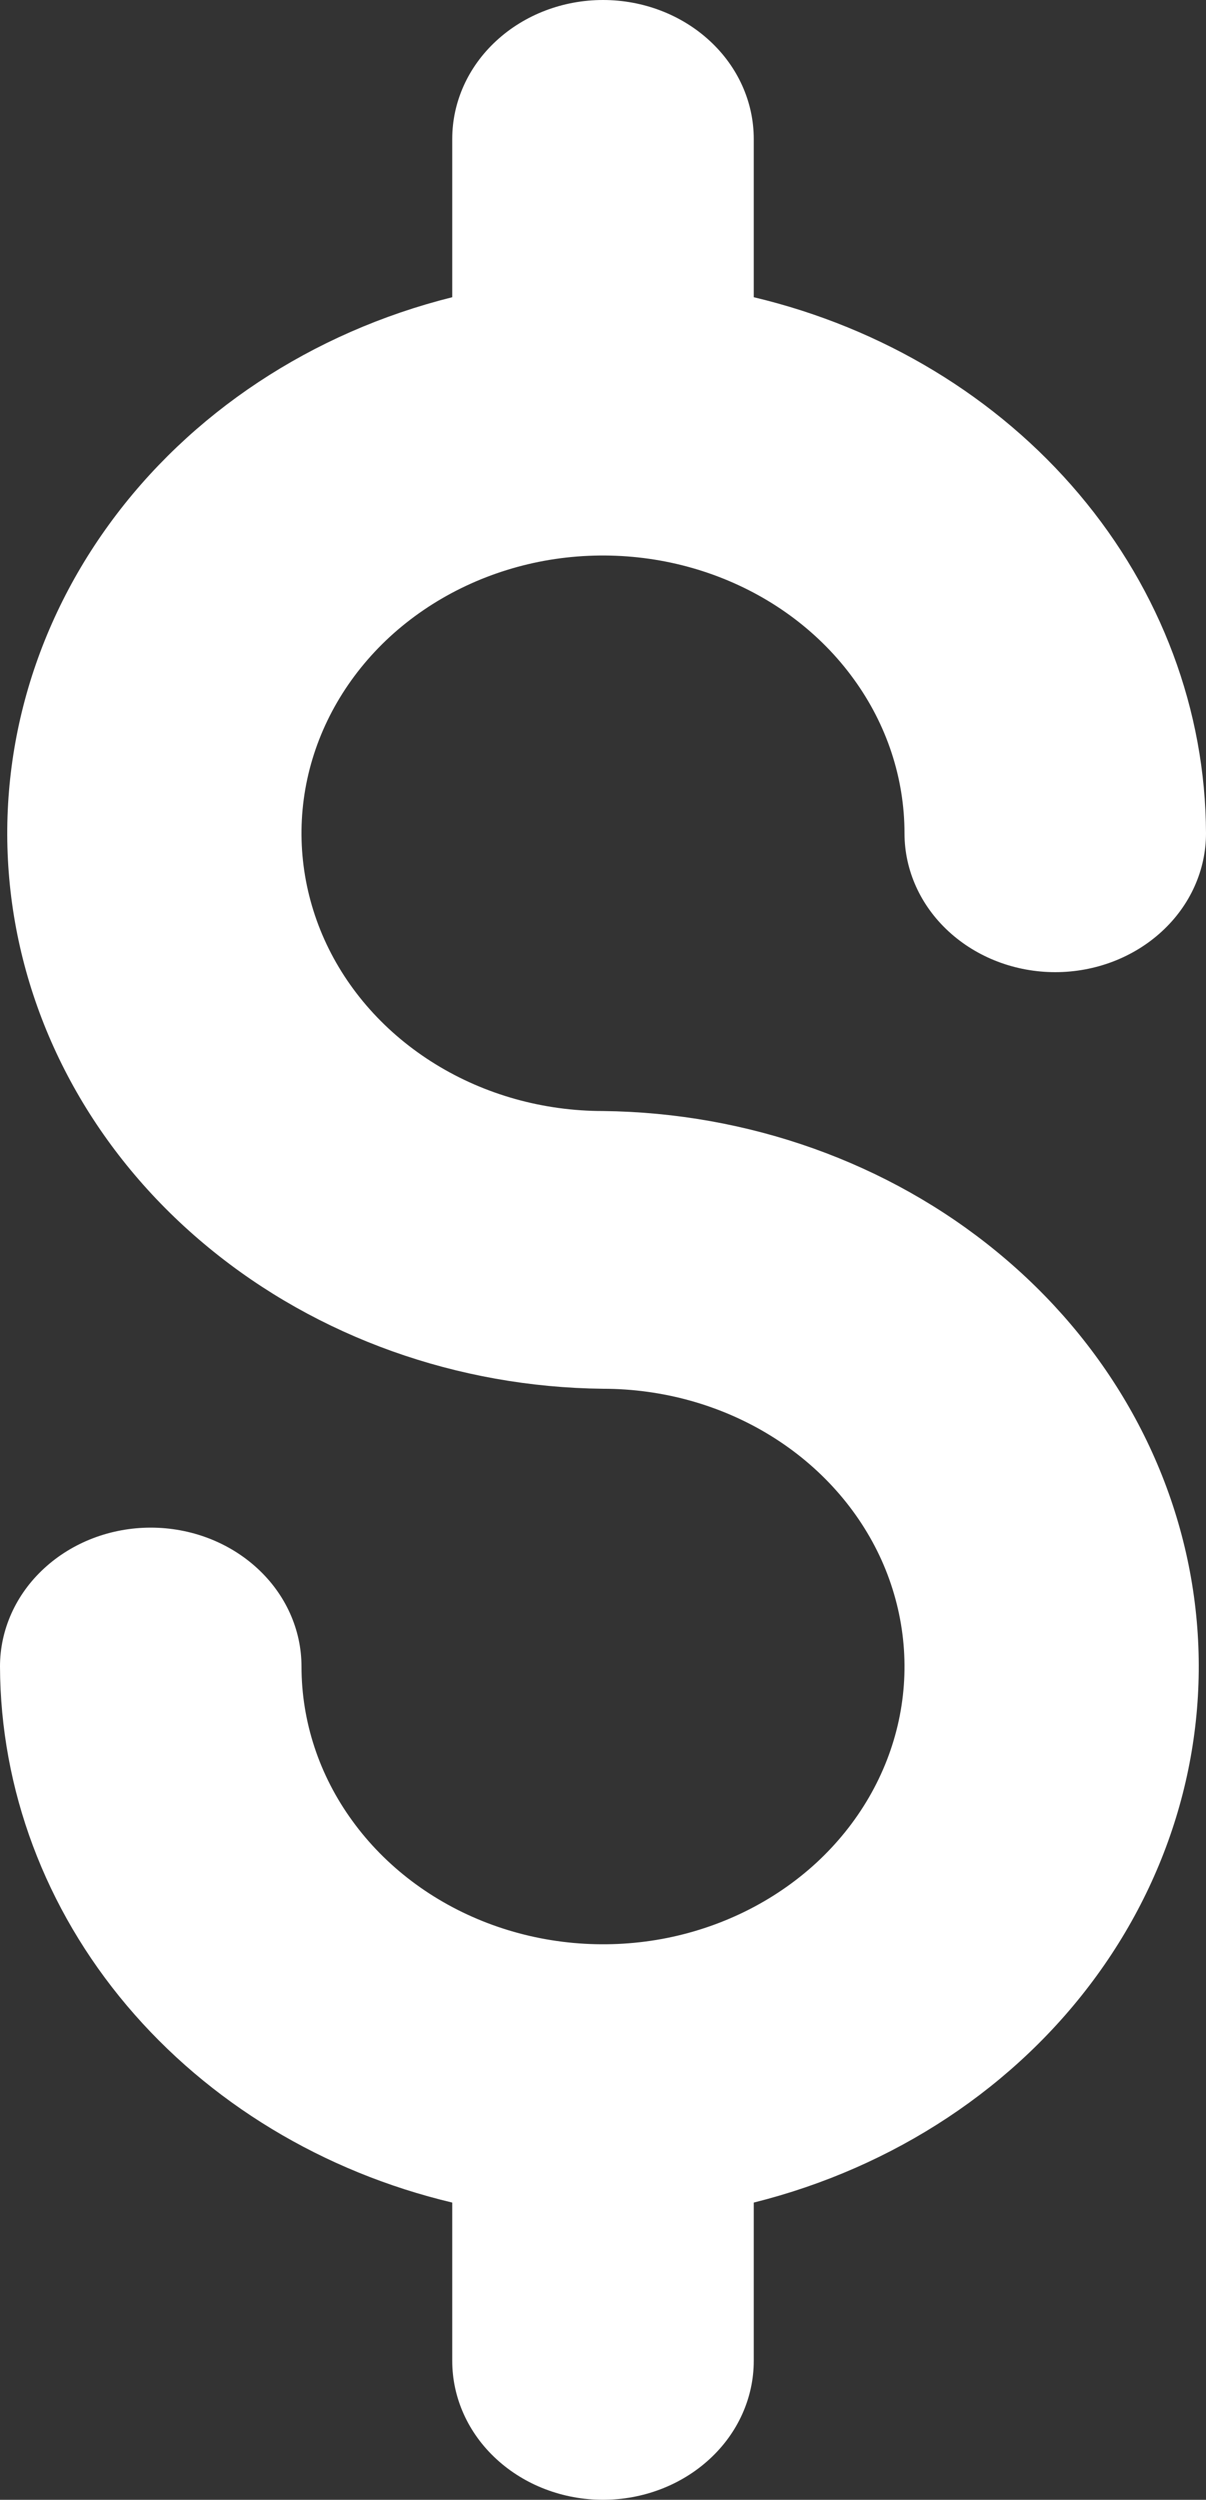 <svg width="14" height="29" viewBox="0 0 14 29" fill="none" xmlns="http://www.w3.org/2000/svg">
<rect x="0" y="0" width="14" height="29" fill="#333333" stroke="none"/>
<path d="M7 12.889C6.308 12.889 5.631 12.7 5.056 12.346C4.48 11.992 4.031 11.489 3.766 10.9C3.502 10.311 3.432 9.663 3.567 9.038C3.702 8.413 4.036 7.839 4.525 7.388C5.015 6.938 5.638 6.631 6.317 6.506C6.996 6.382 7.7 6.446 8.339 6.69C8.979 6.934 9.526 7.347 9.91 7.877C10.295 8.406 10.5 9.029 10.5 9.667C10.5 10.094 10.684 10.504 11.013 10.806C11.341 11.108 11.786 11.278 12.25 11.278C12.714 11.278 13.159 11.108 13.487 10.806C13.816 10.504 14 10.094 14 9.667C13.995 8.242 13.477 6.858 12.527 5.733C11.577 4.608 10.249 3.804 8.75 3.448V1.611C8.75 1.184 8.566 0.774 8.237 0.472C7.909 0.17 7.464 0 7 0C6.536 0 6.091 0.17 5.763 0.472C5.434 0.774 5.25 1.184 5.25 1.611V3.448C3.62 3.855 2.205 4.791 1.266 6.084C0.327 7.376 -0.073 8.938 0.14 10.48C0.353 12.023 1.165 13.443 2.426 14.477C3.686 15.512 5.311 16.093 7 16.111C7.692 16.111 8.369 16.3 8.944 16.654C9.52 17.008 9.969 17.512 10.234 18.1C10.498 18.689 10.568 19.337 10.433 19.962C10.298 20.587 9.964 21.161 9.475 21.612C8.985 22.062 8.362 22.369 7.683 22.494C7.004 22.618 6.3 22.554 5.661 22.31C5.021 22.066 4.474 21.653 4.09 21.123C3.705 20.594 3.5 19.971 3.5 19.333C3.5 18.906 3.316 18.496 2.987 18.194C2.659 17.892 2.214 17.722 1.75 17.722C1.286 17.722 0.841 17.892 0.513 18.194C0.184 18.496 0 18.906 0 19.333C0.005 20.759 0.523 22.142 1.473 23.267C2.423 24.392 3.751 25.196 5.25 25.552V27.389C5.25 27.816 5.434 28.226 5.763 28.528C6.091 28.83 6.536 29 7 29C7.464 29 7.909 28.83 8.237 28.528C8.566 28.226 8.75 27.816 8.75 27.389V25.552C10.38 25.145 11.795 24.209 12.734 22.916C13.673 21.624 14.073 20.062 13.86 18.52C13.647 16.977 12.835 15.557 11.574 14.523C10.314 13.488 8.689 12.908 7 12.889V12.889Z" fill="white"/>
</svg>
